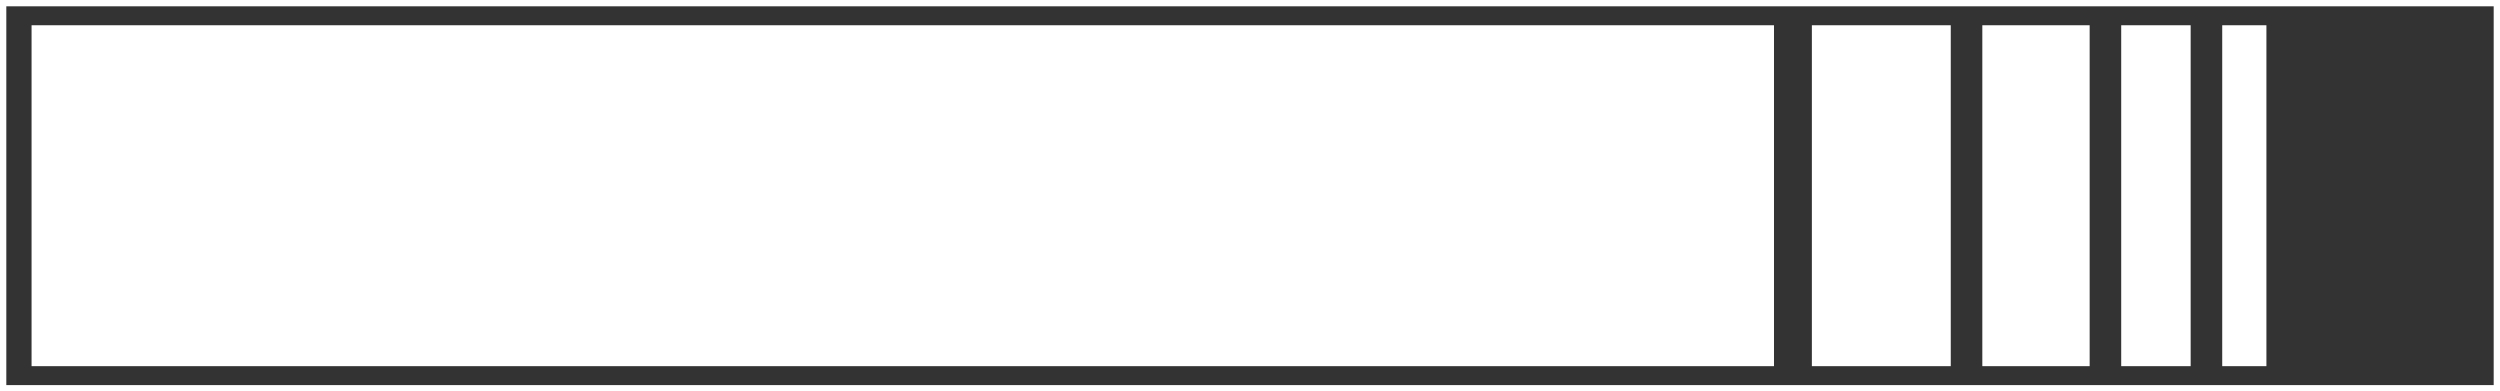 <?xml version="1.0" encoding="UTF-8"?> <svg xmlns="http://www.w3.org/2000/svg" width="396" height="62" viewBox="0 0 396 62" fill="none"><rect x="0" y="0" width="396" height="62" fill="#333333" stroke="none"/><rect x="5" y="4" width="276" height="54" fill="white"></rect><rect x="0.5" y="0.5" width="395" height="61" stroke="white"></rect><rect x="287" y="4" width="22" height="54" fill="white"></rect><rect x="314" y="4" width="17" height="54" fill="white"></rect><rect x="336" y="4" width="11" height="54" fill="white"></rect><rect x="352" y="4" width="7" height="54" fill="white"></rect></svg> 